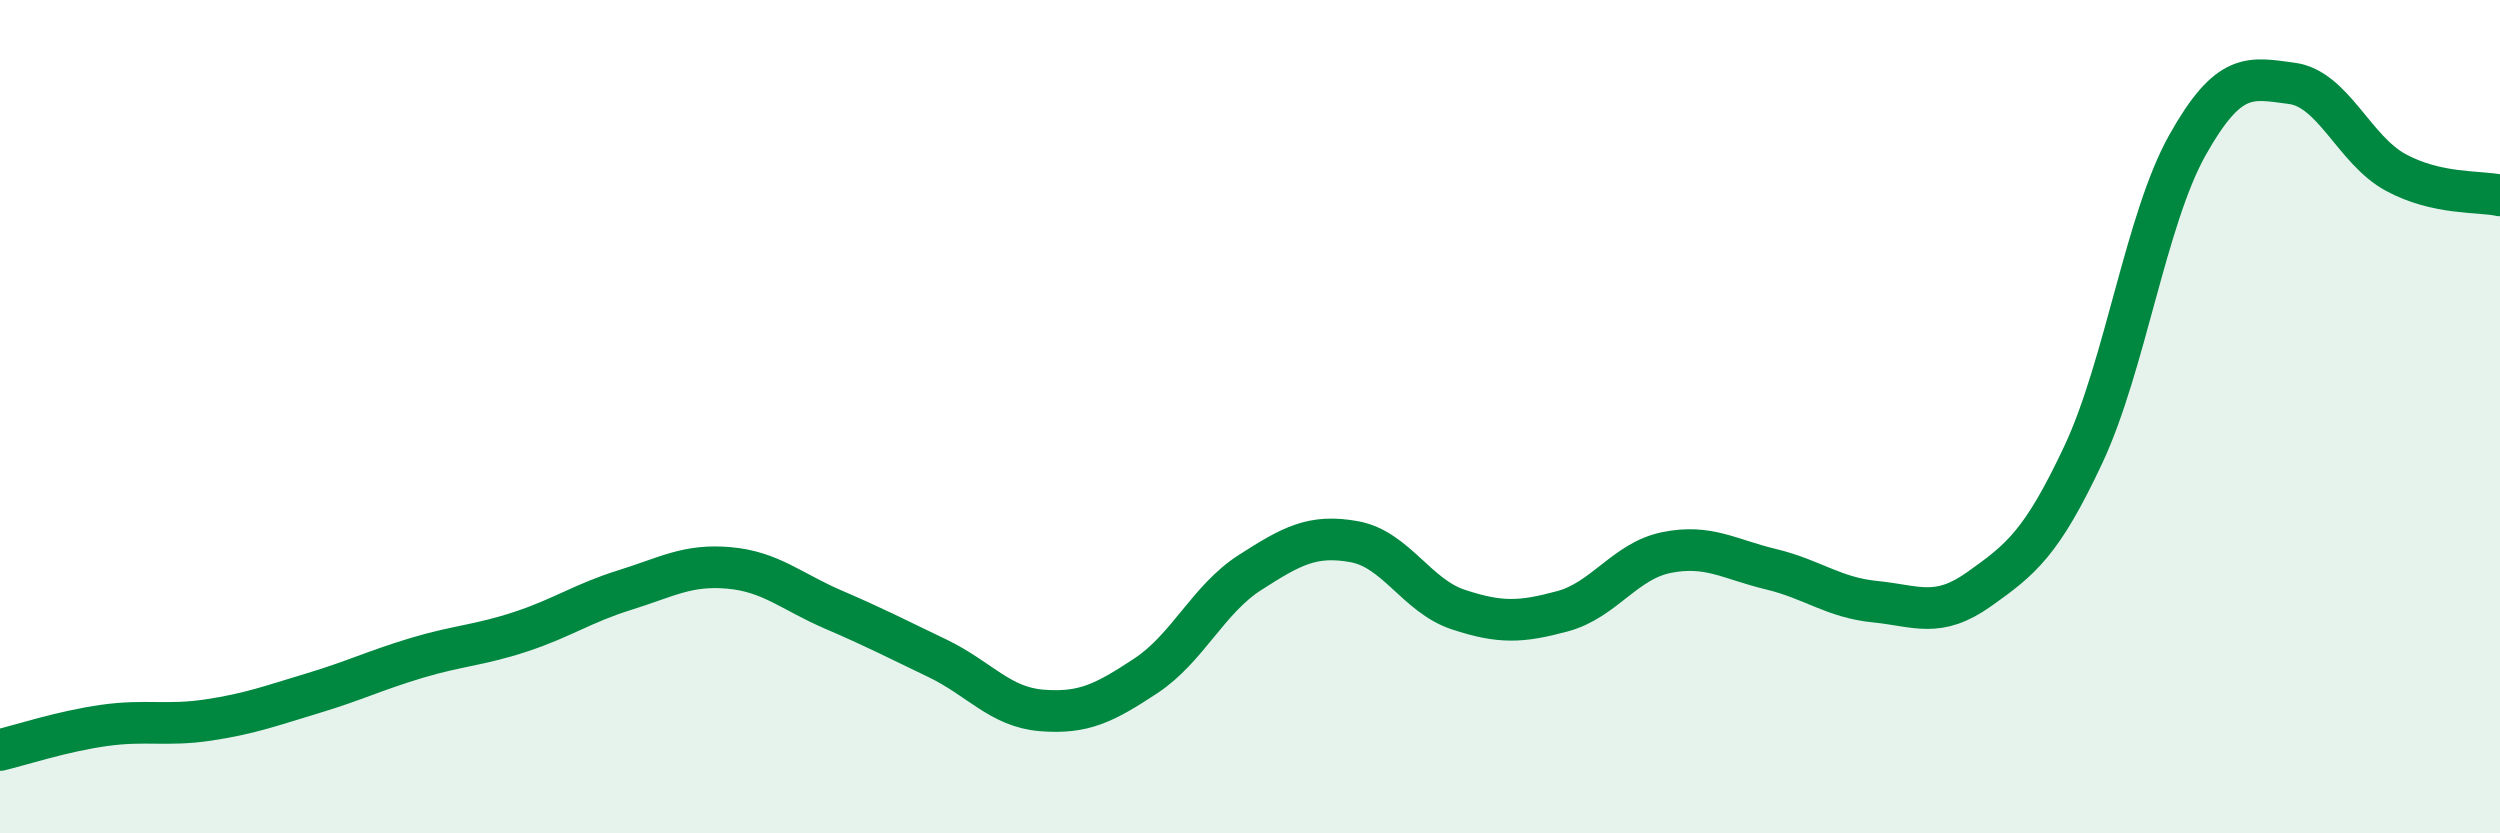 
    <svg width="60" height="20" viewBox="0 0 60 20" xmlns="http://www.w3.org/2000/svg">
      <path
        d="M 0,18 C 0.5,17.88 1.5,17.55 2.5,17.41 C 3.5,17.27 4,17.43 5,17.28 C 6,17.13 6.5,16.94 7.5,16.64 C 8.5,16.34 9,16.09 10,15.79 C 11,15.49 11.5,15.49 12.5,15.16 C 13.5,14.83 14,14.47 15,14.16 C 16,13.85 16.5,13.54 17.5,13.63 C 18.5,13.72 19,14.2 20,14.63 C 21,15.06 21.5,15.32 22.5,15.8 C 23.5,16.28 24,16.97 25,17.05 C 26,17.13 26.5,16.88 27.5,16.22 C 28.5,15.56 29,14.38 30,13.74 C 31,13.1 31.5,12.82 32.5,13 C 33.5,13.18 34,14.3 35,14.63 C 36,14.96 36.5,14.94 37.5,14.67 C 38.5,14.4 39,13.46 40,13.26 C 41,13.06 41.5,13.42 42.5,13.66 C 43.5,13.9 44,14.34 45,14.44 C 46,14.54 46.5,14.85 47.5,14.14 C 48.5,13.43 49,13.04 50,10.91 C 51,8.78 51.5,5.26 52.5,3.48 C 53.5,1.7 54,1.87 55,2 C 56,2.13 56.5,3.6 57.5,4.14 C 58.5,4.68 59.5,4.58 60,4.69L60 20L0 20Z"
        fill="#008740"
        opacity="0.1"
        stroke-linecap="round"
        stroke-linejoin="round"
      />
      <path
        d="M 0,18 C 0.5,17.88 1.5,17.55 2.5,17.41 C 3.5,17.27 4,17.43 5,17.28 C 6,17.13 6.5,16.94 7.5,16.64 C 8.5,16.34 9,16.09 10,15.79 C 11,15.49 11.5,15.49 12.5,15.16 C 13.5,14.83 14,14.47 15,14.16 C 16,13.85 16.5,13.54 17.5,13.63 C 18.5,13.72 19,14.2 20,14.63 C 21,15.06 21.5,15.32 22.5,15.8 C 23.5,16.28 24,16.97 25,17.05 C 26,17.13 26.5,16.88 27.5,16.22 C 28.5,15.56 29,14.38 30,13.74 C 31,13.1 31.5,12.82 32.5,13 C 33.5,13.18 34,14.3 35,14.63 C 36,14.96 36.5,14.94 37.5,14.67 C 38.5,14.4 39,13.46 40,13.26 C 41,13.06 41.5,13.42 42.5,13.66 C 43.5,13.9 44,14.34 45,14.44 C 46,14.54 46.5,14.85 47.5,14.14 C 48.5,13.43 49,13.04 50,10.91 C 51,8.78 51.5,5.26 52.5,3.48 C 53.5,1.7 54,1.87 55,2 C 56,2.13 56.5,3.6 57.5,4.14 C 58.5,4.68 59.5,4.58 60,4.69"
        stroke="#008740"
        stroke-width="1"
        fill="none"
        stroke-linecap="round"
        stroke-linejoin="round"
      />
    </svg>
  
